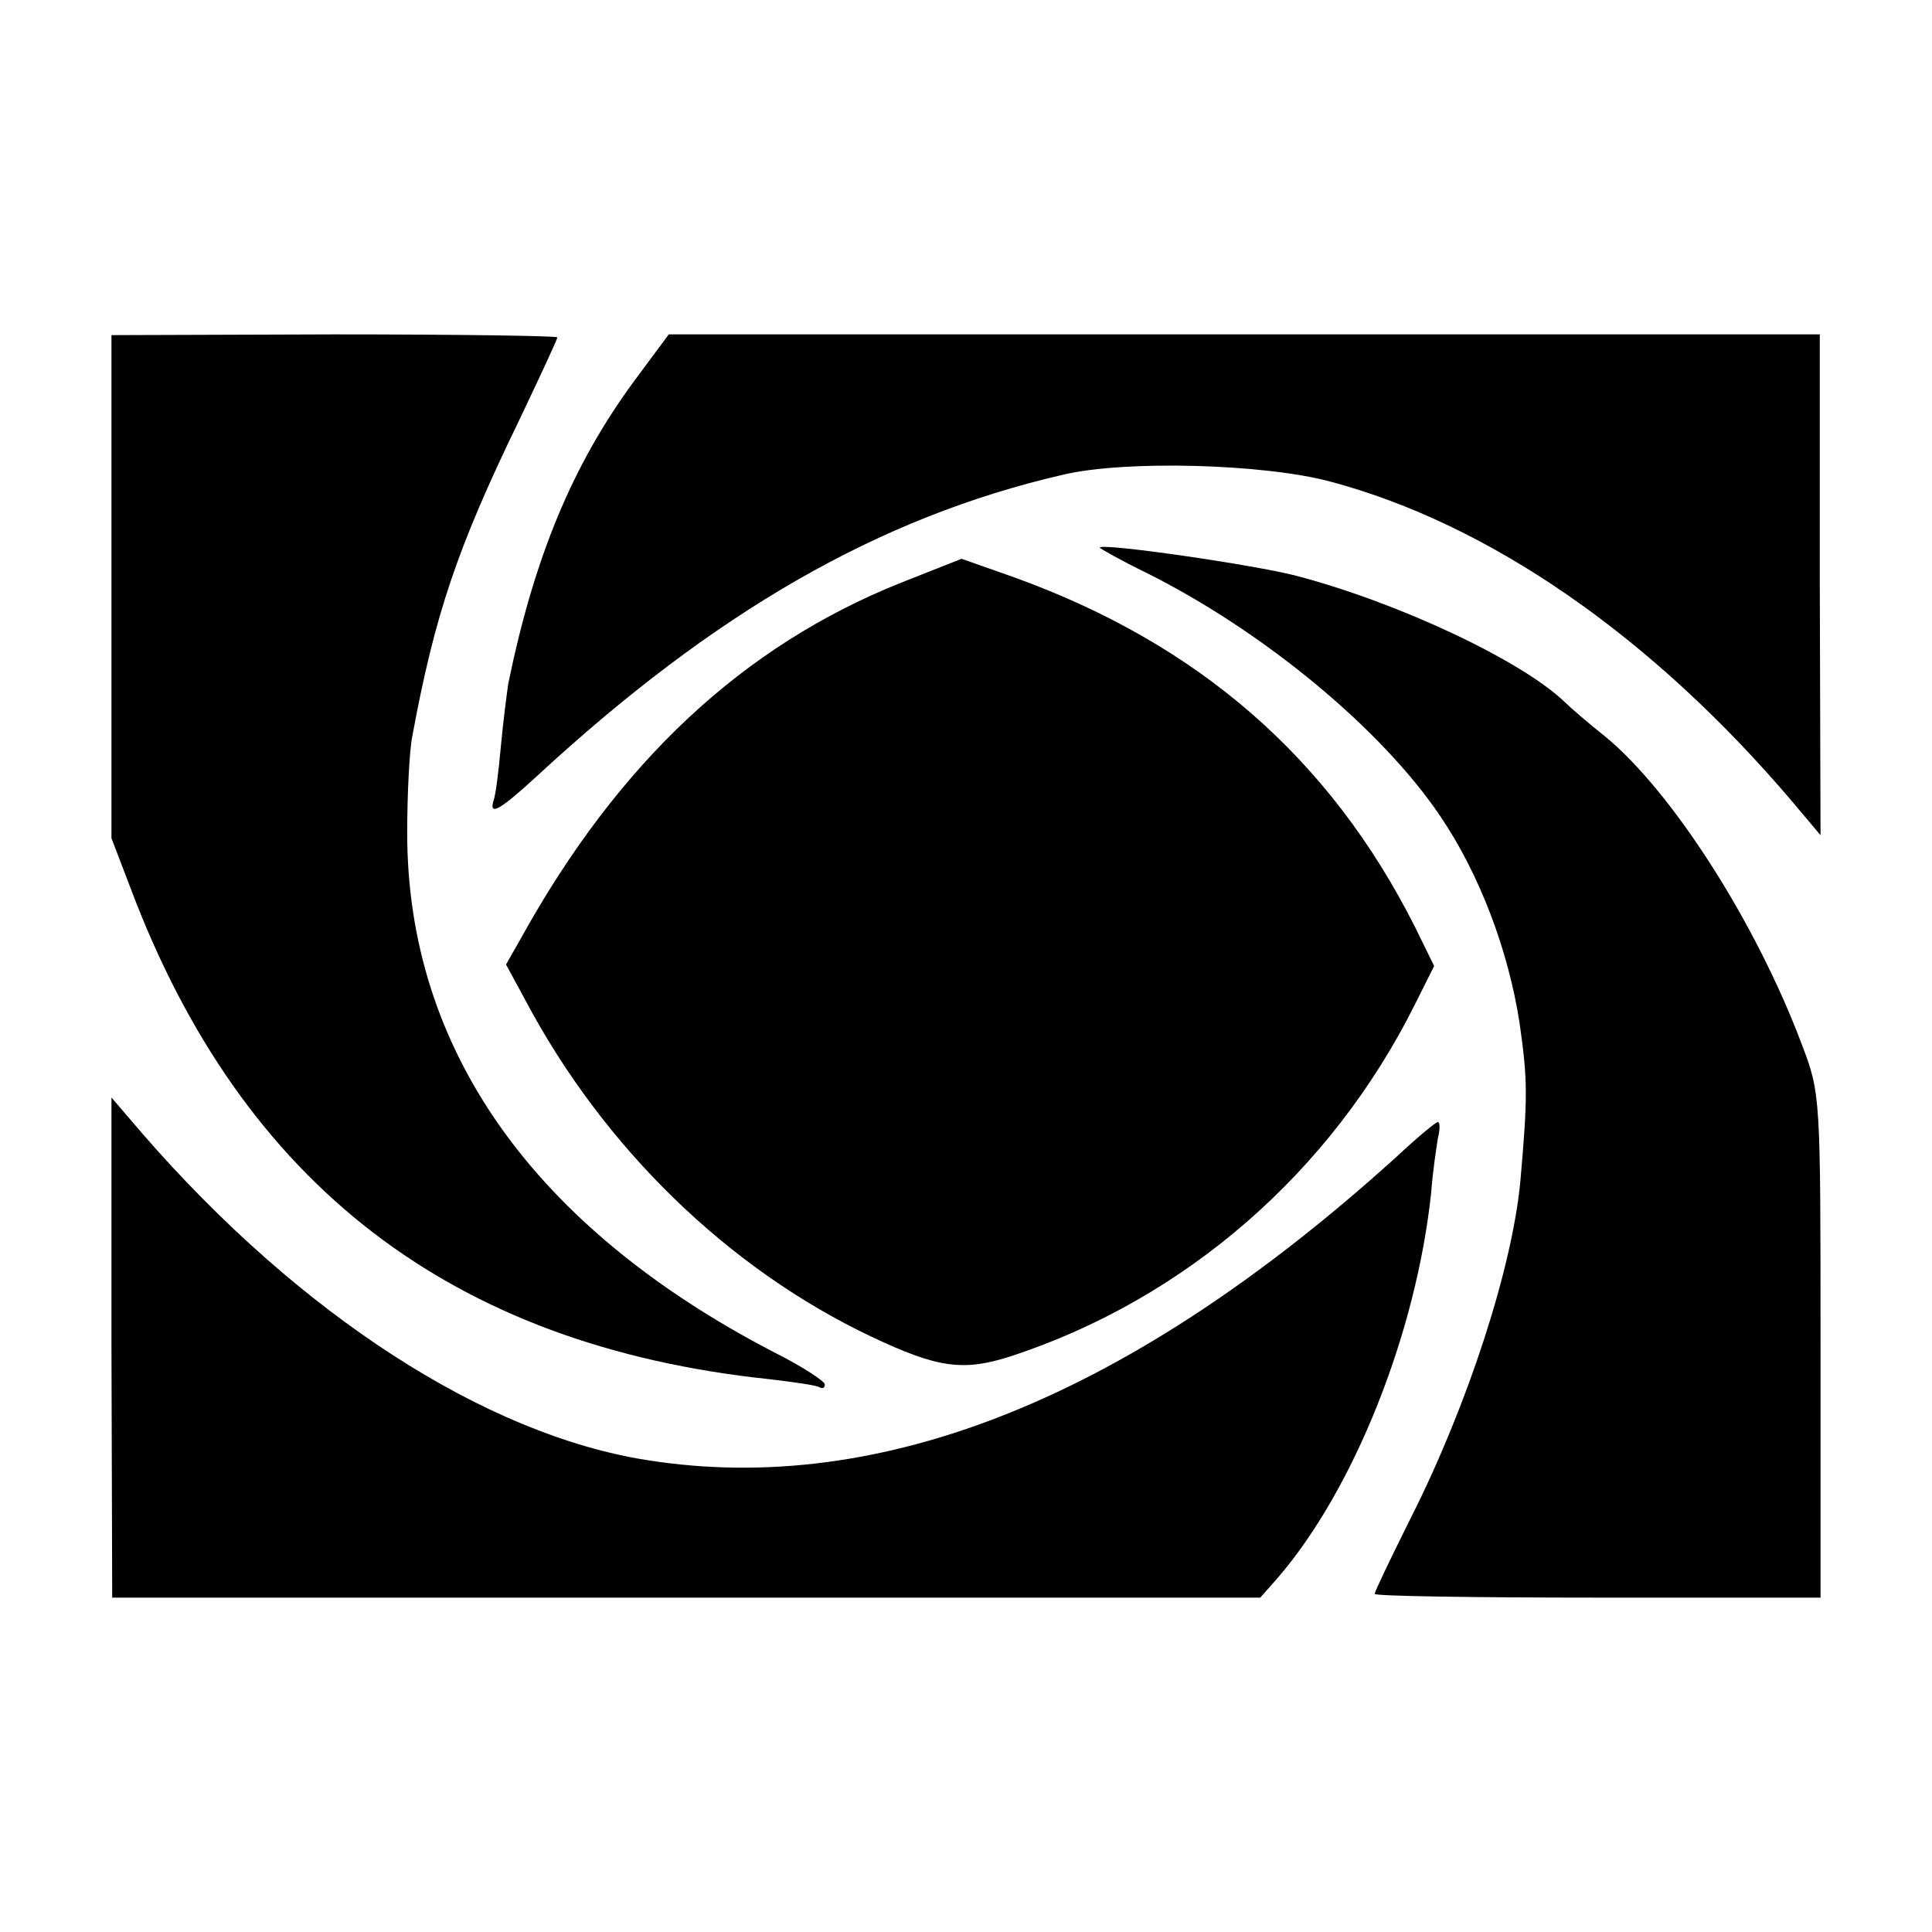<?xml version="1.0" standalone="no"?>
<!DOCTYPE svg PUBLIC "-//W3C//DTD SVG 20010904//EN"
 "http://www.w3.org/TR/2001/REC-SVG-20010904/DTD/svg10.dtd">
<svg version="1.0" xmlns="http://www.w3.org/2000/svg"
 width="260pt" height="260pt" viewBox="0 0 260 260"
 preserveAspectRatio="xMidYMid meet">
<g transform="translate(0,260) scale(0.1,-0.1)"
fill="#000000" stroke="none">
<path d="M150 1811 l0 -339 26 -68 c150 -398 432 -615 859 -660 33 -4 63 -8
68 -11 4 -2 7 -1 7 4 0 4 -30 24 -68 43 -324 168 -494 408 -494 699 0 53 3
112 7 131 30 162 60 252 143 423 28 59 52 110 52 113 0 2 -135 4 -300 4 l-300
-1 0 -338z"/>
<path d="M854 2088 c-84 -114 -135 -238 -170 -408 -2 -14 -7 -52 -10 -85 -3
-33 -7 -66 -10 -73 -6 -21 10 -11 58 33 239 221 461 349 708 406 83 20 270 15
360 -9 214 -57 433 -208 623 -432 l37 -44 -1 337 0 337 -775 0 -774 0 -46 -62z"/>
<path d="M1480 1863 c0 -1 28 -17 63 -34 158 -79 316 -210 395 -327 53 -78 92
-181 107 -279 11 -77 11 -99 1 -213 -11 -116 -70 -299 -147 -452 -27 -54 -49
-100 -49 -103 0 -3 135 -5 300 -5 l300 0 0 339 c0 337 0 339 -25 405 -62 165
-175 341 -265 415 -24 19 -48 40 -54 46 -58 56 -224 134 -361 170 -57 15 -265
45 -265 38z"/>
<path d="M1213 1816 c-213 -85 -380 -241 -511 -477 l-21 -37 26 -48 c105 -198
272 -361 466 -453 89 -42 123 -47 188 -26 234 77 430 247 543 473 l26 52 -26
53 c-114 226 -290 380 -539 470 l-71 25 -81 -32z"/>
<path d="M150 787 l1 -337 773 0 772 0 23 26 c103 119 187 330 207 519 2 28 7
60 9 73 3 12 3 22 0 22 -3 0 -28 -21 -57 -48 -356 -322 -691 -457 -1007 -407
-217 34 -467 195 -679 439 l-42 49 0 -336z"/>
</g>
</svg>
